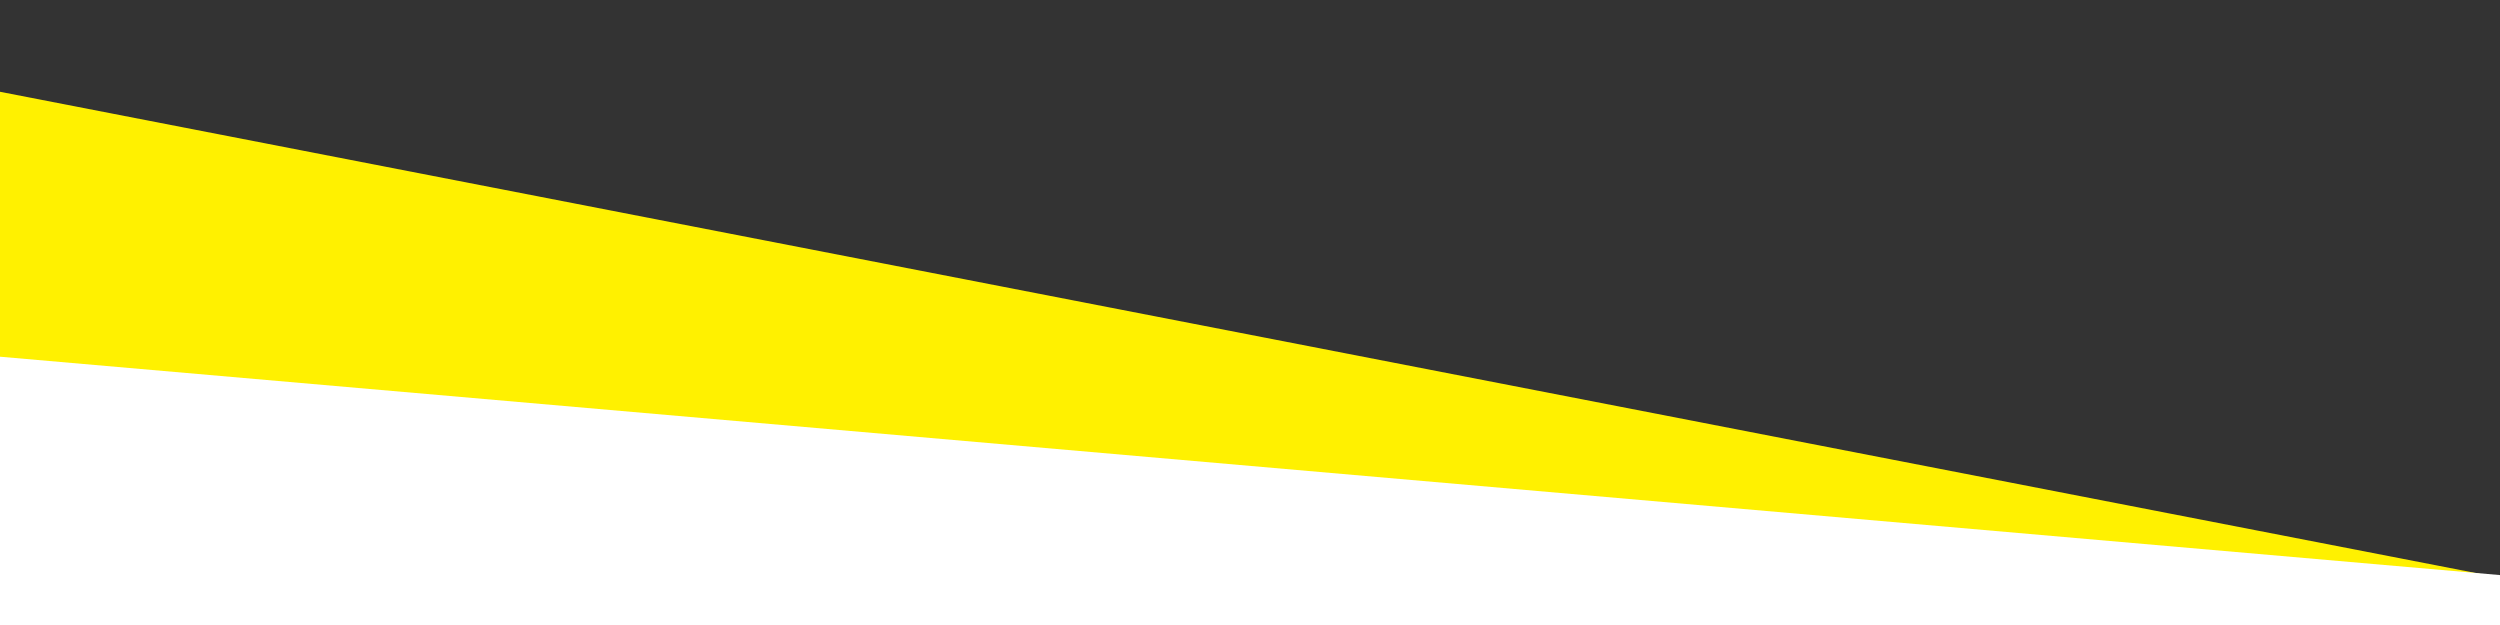 <svg xmlns="http://www.w3.org/2000/svg" xmlns:xlink="http://www.w3.org/1999/xlink" width="888" height="222" viewBox="0 0 888 222">
  <rect x="0" y="0" width="888" height="222" fill="#333333" stroke="none"/>
  <defs>
    <clipPath id="clip-path">
      <rect id="Rechteck_13" data-name="Rechteck 13" width="888" height="222" transform="translate(4303 599)" fill="#fff"/>
    </clipPath>
  </defs>
  <g id="Gruppe_maskieren_1" data-name="Gruppe maskieren 1" transform="translate(-4303 -599)" clip-path="url(#clip-path)">
    <g id="Gruppe_14" data-name="Gruppe 14">
      <rect id="Rechteck_11" data-name="Rechteck 11" width="1036" height="153" transform="translate(4300.995 631.21) rotate(11)" fill="#fff100"/>
      <rect id="Rechteck_12" data-name="Rechteck 12" width="1121" height="192.435" transform="matrix(0.996, 0.087, -0.087, 0.996, 4242.745, 720.439)" fill="#fff"/>
    </g>
  </g>
</svg>
